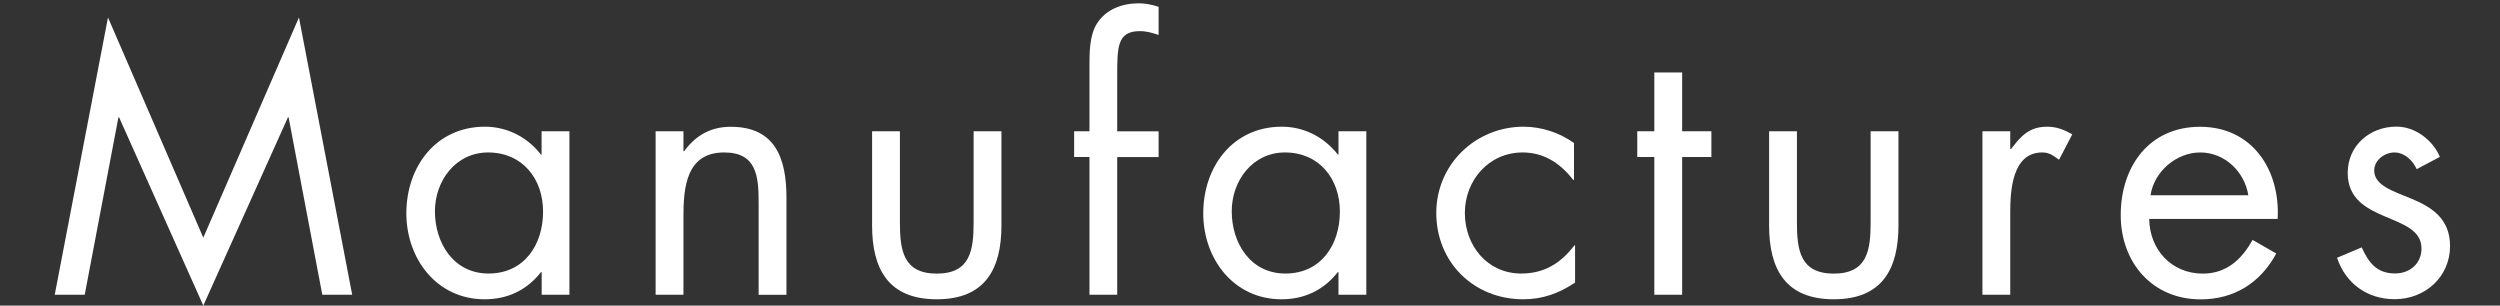 <?xml version="1.0" encoding="utf-8"?>
<!-- Generator: Adobe Illustrator 25.2.1, SVG Export Plug-In . SVG Version: 6.00 Build 0)  -->
<svg version="1.1" id="レイヤー_1" xmlns="http://www.w3.org/2000/svg" xmlns:xlink="http://www.w3.org/1999/xlink" x="0px"
	 y="0px" viewBox="0 0 301.89 36.9" style="enable-background:new 0 0 301.89 36.9;" xml:space="preserve">
<rect x="0" y="0" width="301.89" height="36.9" fill="#333333" stroke="none"/>
<style type="text/css">
	.st0{fill:#FFFFFF;}
</style>
<g>
	<g>
		<g>
			<path class="st0" d="M13.04,2.11l11.51,26.59L36.1,2.11l6.43,33.48h-3.61l-4.07-21.42h-0.08L24.55,36.9L14.38,14.17H14.3
				l-4.07,21.42H6.61L13.04,2.11z"/>
			<path class="st0" d="M68.77,35.59h-3.36v-2.73h-0.08c-1.72,2.18-4.03,3.28-6.81,3.28c-5.8,0-9.45-4.91-9.45-10.38
				c0-5.63,3.57-10.46,9.49-10.46c2.69,0,5.12,1.26,6.76,3.36h0.08v-2.81h3.36V35.59z M52.52,25.51c0,3.86,2.27,7.52,6.47,7.52
				c4.33,0,6.59-3.49,6.59-7.48c0-3.95-2.48-7.14-6.64-7.14C55.04,18.41,52.52,21.82,52.52,25.51z"/>
			<path class="st0" d="M82.54,18.25h0.08c1.39-1.89,3.19-2.94,5.63-2.94c5.46,0,6.72,3.95,6.72,8.57v11.72h-3.36V24.46
				c0-3.19-0.25-6.05-4.16-6.05c-4.62,0-4.92,4.28-4.92,7.81v9.37h-3.36V15.85h3.36V18.25z"/>
			<path class="st0" d="M108.67,26.86c0,3.32,0.38,6.18,4.45,6.18s4.45-2.86,4.45-6.18V15.85h3.36v11.38c0,5.25-1.97,8.91-7.81,8.91
				s-7.81-3.65-7.81-8.91V15.85h3.36V26.86z"/>
			<path class="st0" d="M134.92,35.59h-3.36V18.96h-1.85v-3.11h1.85V8c0-1.64,0-3.7,0.88-5.12c1.09-1.76,3.07-2.48,5.08-2.48
				c0.8,0,1.6,0.17,2.39,0.42v3.4c-0.76-0.25-1.43-0.46-2.27-0.46c-2.73,0-2.73,1.93-2.73,5.42v6.68h5v3.11h-5V35.59z"/>
			<path class="st0" d="M164.99,35.59h-3.36v-2.73h-0.08c-1.72,2.18-4.03,3.28-6.8,3.28c-5.8,0-9.45-4.91-9.45-10.38
				c0-5.63,3.57-10.46,9.49-10.46c2.69,0,5.12,1.26,6.76,3.36h0.08v-2.81h3.36V35.59z M148.74,25.51c0,3.86,2.27,7.52,6.47,7.52
				c4.33,0,6.59-3.49,6.59-7.48c0-3.95-2.48-7.14-6.64-7.14C151.26,18.41,148.74,21.82,148.74,25.51z"/>
			<path class="st0" d="M190.07,21.73h-0.08c-1.55-1.97-3.49-3.32-6.13-3.32c-4.07,0-6.97,3.36-6.97,7.31c0,3.91,2.69,7.31,6.8,7.31
				c2.81,0,4.79-1.26,6.43-3.4h0.08v4.49c-1.93,1.3-3.91,2.02-6.26,2.02c-5.96,0-10.5-4.45-10.5-10.42
				c0-5.88,4.75-10.42,10.54-10.42c2.14,0,4.33,0.71,6.09,1.97V21.73z"/>
			<path class="st0" d="M203.13,35.59h-3.36V18.96h-2.06v-3.11h2.06v-7.1h3.36v7.1h3.53v3.11h-3.53V35.59z"/>
			<path class="st0" d="M216.99,26.86c0,3.32,0.38,6.18,4.45,6.18s4.45-2.86,4.45-6.18V15.85h3.36v11.38c0,5.25-1.97,8.91-7.81,8.91
				s-7.81-3.65-7.81-8.91V15.85h3.36V26.86z"/>
			<path class="st0" d="M242.77,17.99h0.08c1.18-1.55,2.18-2.69,4.37-2.69c1.13,0,2.06,0.38,3.02,0.92l-1.6,3.07
				c-0.67-0.46-1.13-0.88-2.02-0.88c-3.7,0-3.87,4.75-3.87,7.31v9.87h-3.36V15.85h3.36V17.99z"/>
			<path class="st0" d="M259.53,26.44c0.04,3.65,2.65,6.6,6.47,6.6c2.86,0,4.71-1.72,6.01-4.07l2.86,1.64
				c-1.89,3.53-5.08,5.54-9.12,5.54c-5.88,0-9.66-4.49-9.66-10.17c0-5.84,3.4-10.67,9.58-10.67c6.34,0,9.7,5.25,9.37,11.13H259.53z
				 M271.5,23.58c-0.46-2.86-2.86-5.17-5.8-5.17c-2.9,0-5.59,2.31-6.01,5.17H271.5z"/>
			<path class="st0" d="M291.83,20.43c-0.46-1.05-1.47-2.02-2.69-2.02c-1.18,0-2.44,0.92-2.44,2.18c0,1.81,2.27,2.48,4.58,3.44
				c2.31,0.97,4.58,2.35,4.58,5.67c0,3.74-3.02,6.43-6.68,6.43c-3.32,0-5.92-1.89-6.97-5l2.98-1.26c0.84,1.85,1.81,3.15,4.03,3.15
				c1.81,0,3.19-1.22,3.19-3.02c0-4.41-8.91-2.9-8.91-9.12c0-3.32,2.69-5.59,5.88-5.59c2.27,0,4.37,1.6,5.25,3.65L291.83,20.43z"/>
		</g>
	</g>
</g>
</svg>
